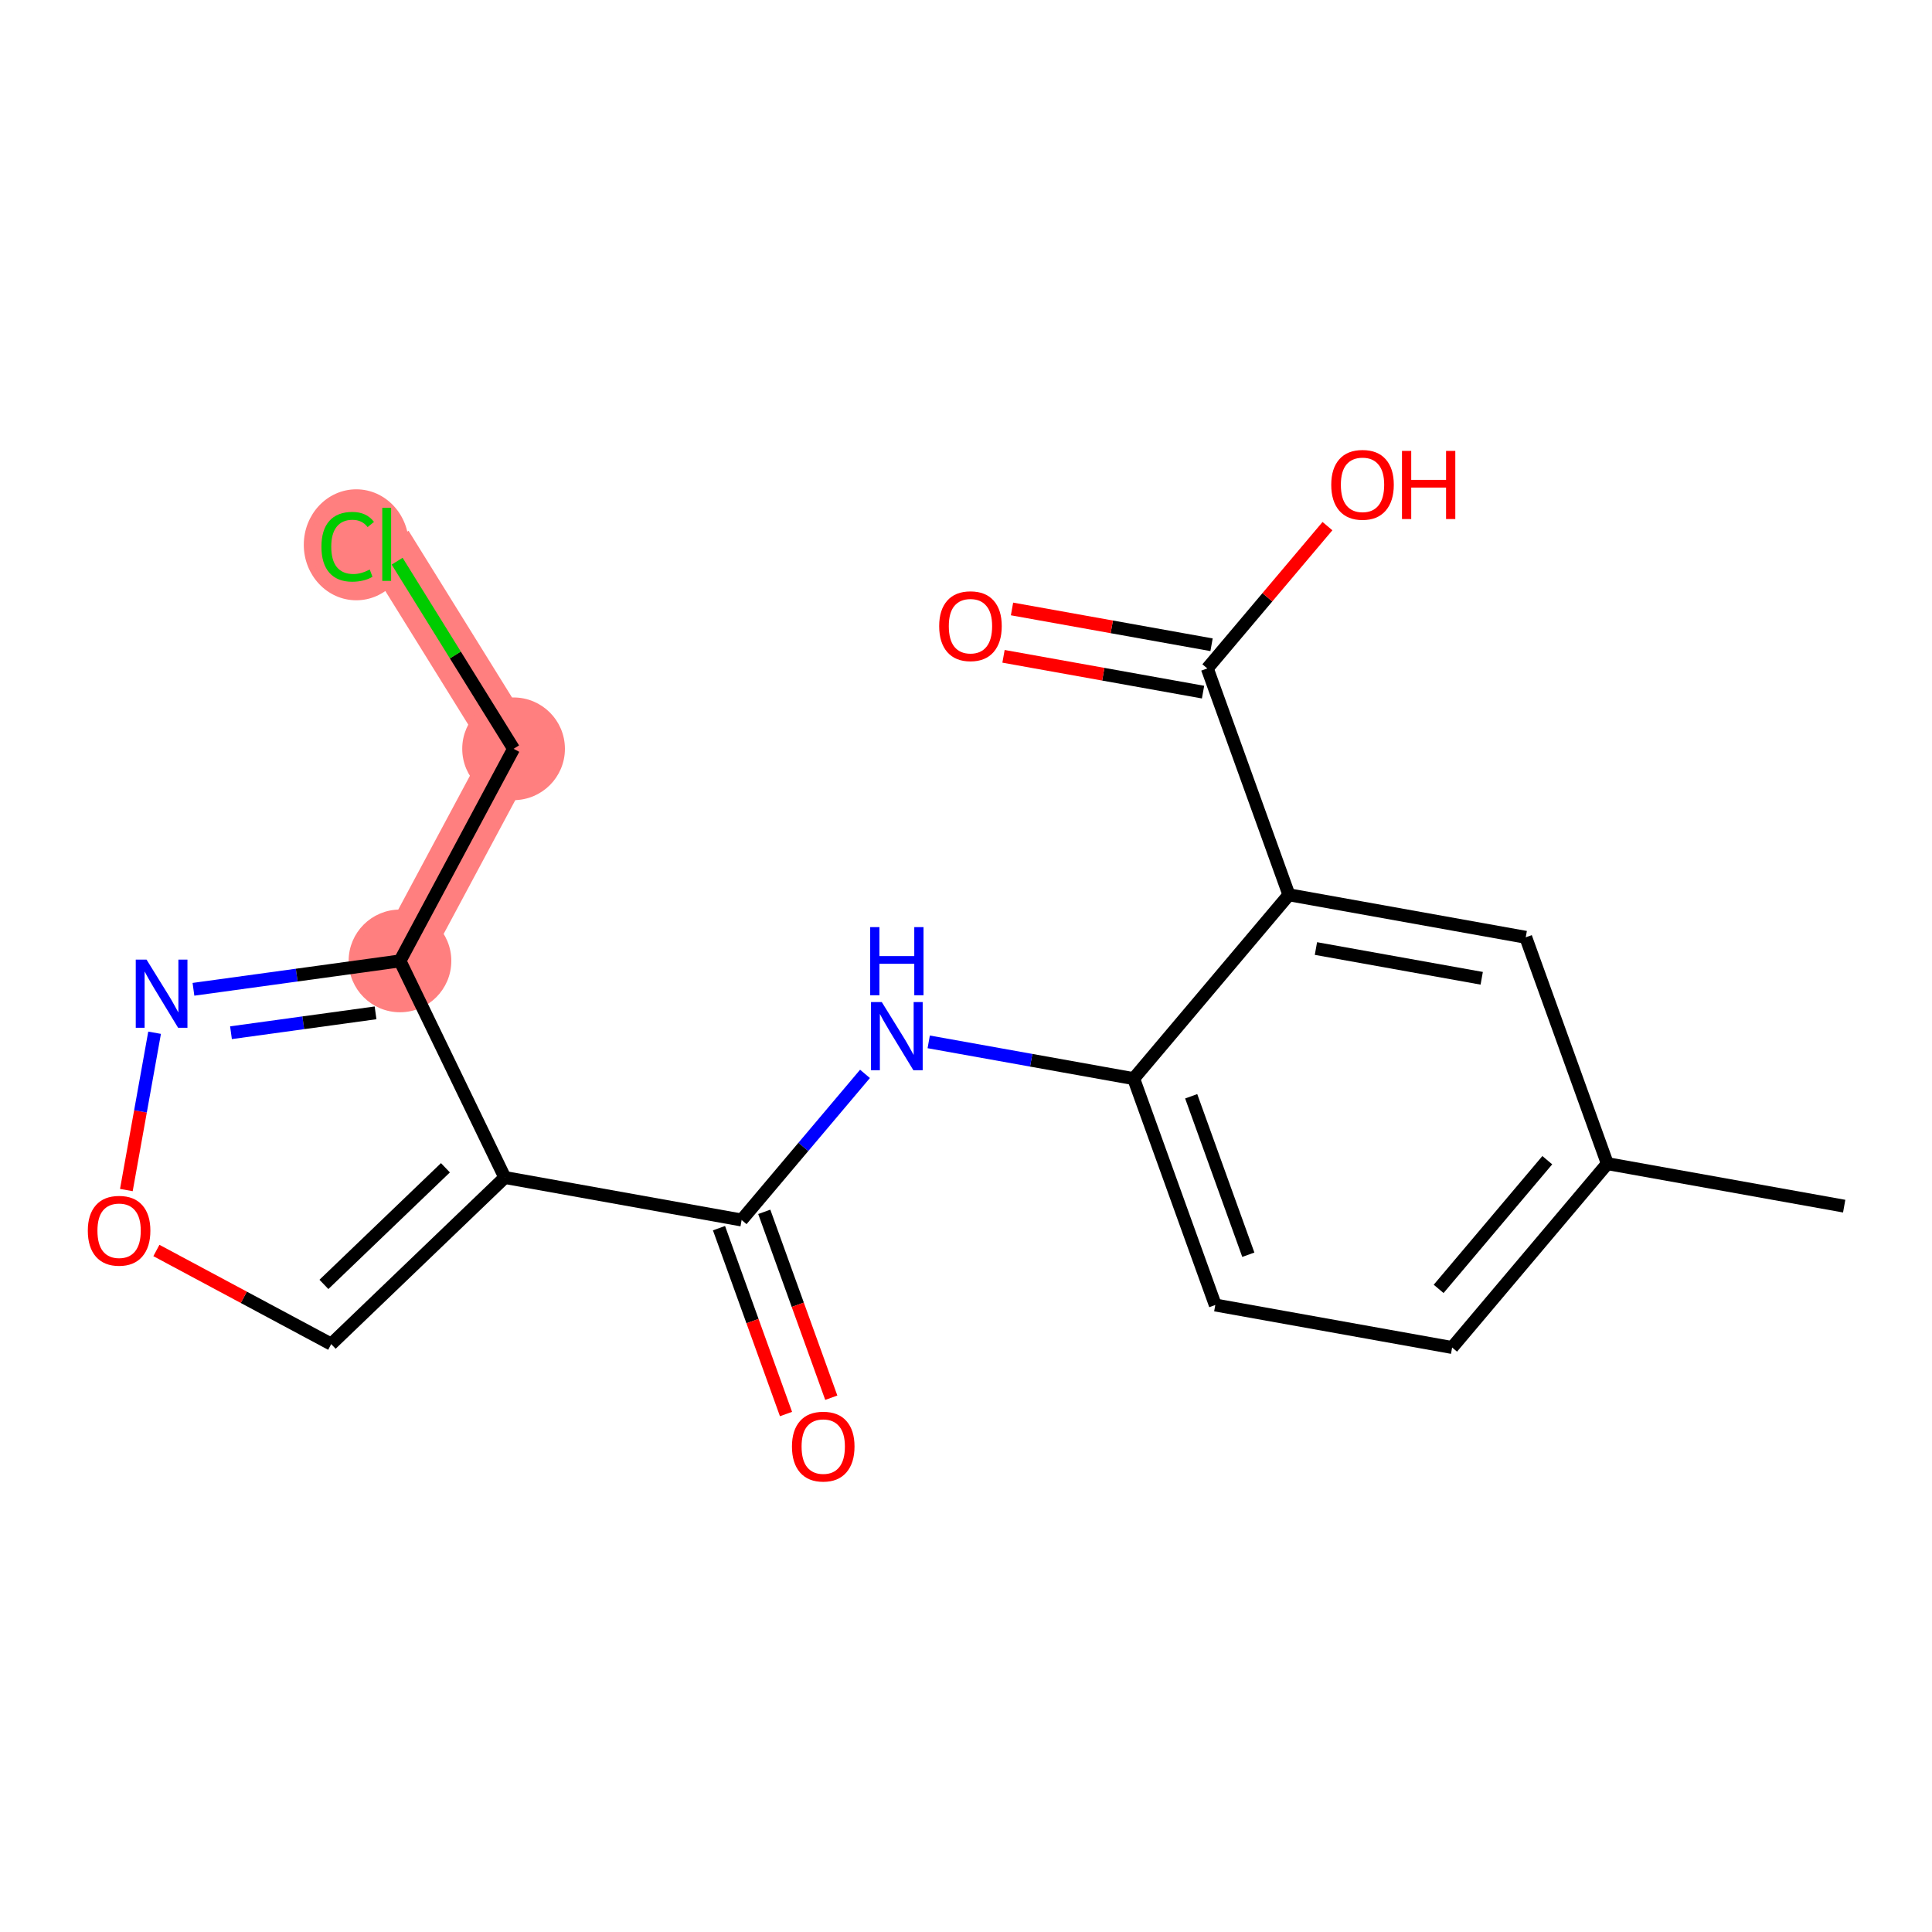 <?xml version='1.0' encoding='iso-8859-1'?>
<svg version='1.1' baseProfile='full'
              xmlns='http://www.w3.org/2000/svg'
                      xmlns:rdkit='http://www.rdkit.org/xml'
                      xmlns:xlink='http://www.w3.org/1999/xlink'
                  xml:space='preserve'
width='300px' height='300px' viewBox='0 0 300 300'>
<!-- END OF HEADER -->
<rect style='opacity:1.0;fill:#FFFFFF;stroke:none' width='300' height='300' x='0' y='0'> </rect>
<rect style='opacity:1.0;fill:#FFFFFF;stroke:none' width='300' height='300' x='0' y='0'> </rect>
<path d='M 62.108,149.21 L 79.748,116.274' style='fill:none;fill-rule:evenodd;stroke:#FF7F7F;stroke-width:8.0px;stroke-linecap:butt;stroke-linejoin:miter;stroke-opacity:1' />
<path d='M 79.748,116.274 L 60.045,84.529' style='fill:none;fill-rule:evenodd;stroke:#FF7F7F;stroke-width:8.0px;stroke-linecap:butt;stroke-linejoin:miter;stroke-opacity:1' />
<ellipse cx='62.108' cy='149.21' rx='7.473' ry='7.473'  style='fill:#FF7F7F;fill-rule:evenodd;stroke:#FF7F7F;stroke-width:1.0px;stroke-linecap:butt;stroke-linejoin:miter;stroke-opacity:1' />
<ellipse cx='79.748' cy='116.274' rx='7.473' ry='7.473'  style='fill:#FF7F7F;fill-rule:evenodd;stroke:#FF7F7F;stroke-width:1.0px;stroke-linecap:butt;stroke-linejoin:miter;stroke-opacity:1' />
<ellipse cx='55.323' cy='84.596' rx='7.651' ry='8.116'  style='fill:#FF7F7F;fill-rule:evenodd;stroke:#FF7F7F;stroke-width:1.0px;stroke-linecap:butt;stroke-linejoin:miter;stroke-opacity:1' />
<path class='bond-0 atom-0 atom-1' d='M 286.364,187.29 L 249.588,180.691' style='fill:none;fill-rule:evenodd;stroke:#000000;stroke-width:2.0px;stroke-linecap:butt;stroke-linejoin:miter;stroke-opacity:1' />
<path class='bond-1 atom-1 atom-2' d='M 249.588,180.691 L 225.485,209.239' style='fill:none;fill-rule:evenodd;stroke:#000000;stroke-width:2.0px;stroke-linecap:butt;stroke-linejoin:miter;stroke-opacity:1' />
<path class='bond-1 atom-1 atom-2' d='M 240.263,180.153 L 223.391,200.137' style='fill:none;fill-rule:evenodd;stroke:#000000;stroke-width:2.0px;stroke-linecap:butt;stroke-linejoin:miter;stroke-opacity:1' />
<path class='bond-19 atom-19 atom-1' d='M 236.916,145.543 L 249.588,180.691' style='fill:none;fill-rule:evenodd;stroke:#000000;stroke-width:2.0px;stroke-linecap:butt;stroke-linejoin:miter;stroke-opacity:1' />
<path class='bond-2 atom-2 atom-3' d='M 225.485,209.239 L 188.71,202.64' style='fill:none;fill-rule:evenodd;stroke:#000000;stroke-width:2.0px;stroke-linecap:butt;stroke-linejoin:miter;stroke-opacity:1' />
<path class='bond-3 atom-3 atom-4' d='M 188.71,202.64 L 176.038,167.492' style='fill:none;fill-rule:evenodd;stroke:#000000;stroke-width:2.0px;stroke-linecap:butt;stroke-linejoin:miter;stroke-opacity:1' />
<path class='bond-3 atom-3 atom-4' d='M 193.839,194.833 L 184.968,170.23' style='fill:none;fill-rule:evenodd;stroke:#000000;stroke-width:2.0px;stroke-linecap:butt;stroke-linejoin:miter;stroke-opacity:1' />
<path class='bond-4 atom-4 atom-5' d='M 176.038,167.492 L 160.124,164.636' style='fill:none;fill-rule:evenodd;stroke:#000000;stroke-width:2.0px;stroke-linecap:butt;stroke-linejoin:miter;stroke-opacity:1' />
<path class='bond-4 atom-4 atom-5' d='M 160.124,164.636 L 144.21,161.78' style='fill:none;fill-rule:evenodd;stroke:#0000FF;stroke-width:2.0px;stroke-linecap:butt;stroke-linejoin:miter;stroke-opacity:1' />
<path class='bond-14 atom-4 atom-15' d='M 176.038,167.492 L 200.141,138.943' style='fill:none;fill-rule:evenodd;stroke:#000000;stroke-width:2.0px;stroke-linecap:butt;stroke-linejoin:miter;stroke-opacity:1' />
<path class='bond-5 atom-5 atom-6' d='M 134.316,166.751 L 124.738,178.096' style='fill:none;fill-rule:evenodd;stroke:#0000FF;stroke-width:2.0px;stroke-linecap:butt;stroke-linejoin:miter;stroke-opacity:1' />
<path class='bond-5 atom-5 atom-6' d='M 124.738,178.096 L 115.16,189.441' style='fill:none;fill-rule:evenodd;stroke:#000000;stroke-width:2.0px;stroke-linecap:butt;stroke-linejoin:miter;stroke-opacity:1' />
<path class='bond-6 atom-6 atom-7' d='M 111.645,190.708 L 116.848,205.14' style='fill:none;fill-rule:evenodd;stroke:#000000;stroke-width:2.0px;stroke-linecap:butt;stroke-linejoin:miter;stroke-opacity:1' />
<path class='bond-6 atom-6 atom-7' d='M 116.848,205.14 L 122.051,219.572' style='fill:none;fill-rule:evenodd;stroke:#FF0000;stroke-width:2.0px;stroke-linecap:butt;stroke-linejoin:miter;stroke-opacity:1' />
<path class='bond-6 atom-6 atom-7' d='M 118.675,188.174 L 123.878,202.605' style='fill:none;fill-rule:evenodd;stroke:#000000;stroke-width:2.0px;stroke-linecap:butt;stroke-linejoin:miter;stroke-opacity:1' />
<path class='bond-6 atom-6 atom-7' d='M 123.878,202.605 L 129.081,217.037' style='fill:none;fill-rule:evenodd;stroke:#FF0000;stroke-width:2.0px;stroke-linecap:butt;stroke-linejoin:miter;stroke-opacity:1' />
<path class='bond-7 atom-6 atom-8' d='M 115.16,189.441 L 78.385,182.841' style='fill:none;fill-rule:evenodd;stroke:#000000;stroke-width:2.0px;stroke-linecap:butt;stroke-linejoin:miter;stroke-opacity:1' />
<path class='bond-8 atom-8 atom-9' d='M 78.385,182.841 L 51.429,208.714' style='fill:none;fill-rule:evenodd;stroke:#000000;stroke-width:2.0px;stroke-linecap:butt;stroke-linejoin:miter;stroke-opacity:1' />
<path class='bond-8 atom-8 atom-9' d='M 69.167,181.331 L 50.298,199.442' style='fill:none;fill-rule:evenodd;stroke:#000000;stroke-width:2.0px;stroke-linecap:butt;stroke-linejoin:miter;stroke-opacity:1' />
<path class='bond-20 atom-12 atom-8' d='M 62.108,149.21 L 78.385,182.841' style='fill:none;fill-rule:evenodd;stroke:#000000;stroke-width:2.0px;stroke-linecap:butt;stroke-linejoin:miter;stroke-opacity:1' />
<path class='bond-9 atom-9 atom-10' d='M 51.429,208.714 L 37.857,201.444' style='fill:none;fill-rule:evenodd;stroke:#000000;stroke-width:2.0px;stroke-linecap:butt;stroke-linejoin:miter;stroke-opacity:1' />
<path class='bond-9 atom-9 atom-10' d='M 37.857,201.444 L 24.285,194.175' style='fill:none;fill-rule:evenodd;stroke:#FF0000;stroke-width:2.0px;stroke-linecap:butt;stroke-linejoin:miter;stroke-opacity:1' />
<path class='bond-10 atom-10 atom-11' d='M 19.621,184.789 L 21.813,172.576' style='fill:none;fill-rule:evenodd;stroke:#FF0000;stroke-width:2.0px;stroke-linecap:butt;stroke-linejoin:miter;stroke-opacity:1' />
<path class='bond-10 atom-10 atom-11' d='M 21.813,172.576 L 24.005,160.363' style='fill:none;fill-rule:evenodd;stroke:#0000FF;stroke-width:2.0px;stroke-linecap:butt;stroke-linejoin:miter;stroke-opacity:1' />
<path class='bond-11 atom-11 atom-12' d='M 30.04,153.618 L 46.074,151.414' style='fill:none;fill-rule:evenodd;stroke:#0000FF;stroke-width:2.0px;stroke-linecap:butt;stroke-linejoin:miter;stroke-opacity:1' />
<path class='bond-11 atom-11 atom-12' d='M 46.074,151.414 L 62.108,149.21' style='fill:none;fill-rule:evenodd;stroke:#000000;stroke-width:2.0px;stroke-linecap:butt;stroke-linejoin:miter;stroke-opacity:1' />
<path class='bond-11 atom-11 atom-12' d='M 35.868,160.36 L 47.091,158.817' style='fill:none;fill-rule:evenodd;stroke:#0000FF;stroke-width:2.0px;stroke-linecap:butt;stroke-linejoin:miter;stroke-opacity:1' />
<path class='bond-11 atom-11 atom-12' d='M 47.091,158.817 L 58.315,157.274' style='fill:none;fill-rule:evenodd;stroke:#000000;stroke-width:2.0px;stroke-linecap:butt;stroke-linejoin:miter;stroke-opacity:1' />
<path class='bond-12 atom-12 atom-13' d='M 62.108,149.21 L 79.748,116.274' style='fill:none;fill-rule:evenodd;stroke:#000000;stroke-width:2.0px;stroke-linecap:butt;stroke-linejoin:miter;stroke-opacity:1' />
<path class='bond-13 atom-13 atom-14' d='M 79.748,116.274 L 70.708,101.708' style='fill:none;fill-rule:evenodd;stroke:#000000;stroke-width:2.0px;stroke-linecap:butt;stroke-linejoin:miter;stroke-opacity:1' />
<path class='bond-13 atom-13 atom-14' d='M 70.708,101.708 L 61.667,87.142' style='fill:none;fill-rule:evenodd;stroke:#00CC00;stroke-width:2.0px;stroke-linecap:butt;stroke-linejoin:miter;stroke-opacity:1' />
<path class='bond-15 atom-15 atom-16' d='M 200.141,138.943 L 187.469,103.795' style='fill:none;fill-rule:evenodd;stroke:#000000;stroke-width:2.0px;stroke-linecap:butt;stroke-linejoin:miter;stroke-opacity:1' />
<path class='bond-18 atom-15 atom-19' d='M 200.141,138.943 L 236.916,145.543' style='fill:none;fill-rule:evenodd;stroke:#000000;stroke-width:2.0px;stroke-linecap:butt;stroke-linejoin:miter;stroke-opacity:1' />
<path class='bond-18 atom-15 atom-19' d='M 204.337,147.288 L 230.08,151.908' style='fill:none;fill-rule:evenodd;stroke:#000000;stroke-width:2.0px;stroke-linecap:butt;stroke-linejoin:miter;stroke-opacity:1' />
<path class='bond-16 atom-16 atom-17' d='M 188.129,100.118 L 172.637,97.338' style='fill:none;fill-rule:evenodd;stroke:#000000;stroke-width:2.0px;stroke-linecap:butt;stroke-linejoin:miter;stroke-opacity:1' />
<path class='bond-16 atom-16 atom-17' d='M 172.637,97.338 L 157.145,94.558' style='fill:none;fill-rule:evenodd;stroke:#FF0000;stroke-width:2.0px;stroke-linecap:butt;stroke-linejoin:miter;stroke-opacity:1' />
<path class='bond-16 atom-16 atom-17' d='M 186.809,107.473 L 171.317,104.693' style='fill:none;fill-rule:evenodd;stroke:#000000;stroke-width:2.0px;stroke-linecap:butt;stroke-linejoin:miter;stroke-opacity:1' />
<path class='bond-16 atom-16 atom-17' d='M 171.317,104.693 L 155.825,101.913' style='fill:none;fill-rule:evenodd;stroke:#FF0000;stroke-width:2.0px;stroke-linecap:butt;stroke-linejoin:miter;stroke-opacity:1' />
<path class='bond-17 atom-16 atom-18' d='M 187.469,103.795 L 196.798,92.745' style='fill:none;fill-rule:evenodd;stroke:#000000;stroke-width:2.0px;stroke-linecap:butt;stroke-linejoin:miter;stroke-opacity:1' />
<path class='bond-17 atom-16 atom-18' d='M 196.798,92.745 L 206.127,81.696' style='fill:none;fill-rule:evenodd;stroke:#FF0000;stroke-width:2.0px;stroke-linecap:butt;stroke-linejoin:miter;stroke-opacity:1' />
<path  class='atom-5' d='M 136.924 155.602
L 140.391 161.206
Q 140.735 161.759, 141.288 162.76
Q 141.841 163.762, 141.871 163.822
L 141.871 155.602
L 143.275 155.602
L 143.275 166.183
L 141.826 166.183
L 138.104 160.055
Q 137.671 159.338, 137.208 158.516
Q 136.759 157.694, 136.625 157.44
L 136.625 166.183
L 135.25 166.183
L 135.25 155.602
L 136.924 155.602
' fill='#0000FF'/>
<path  class='atom-5' d='M 135.123 143.963
L 136.558 143.963
L 136.558 148.461
L 141.968 148.461
L 141.968 143.963
L 143.403 143.963
L 143.403 154.544
L 141.968 154.544
L 141.968 149.657
L 136.558 149.657
L 136.558 154.544
L 135.123 154.544
L 135.123 143.963
' fill='#0000FF'/>
<path  class='atom-7' d='M 122.975 224.619
Q 122.975 222.078, 124.23 220.658
Q 125.486 219.239, 127.832 219.239
Q 130.178 219.239, 131.434 220.658
Q 132.689 222.078, 132.689 224.619
Q 132.689 227.189, 131.419 228.654
Q 130.148 230.104, 127.832 230.104
Q 125.501 230.104, 124.23 228.654
Q 122.975 227.204, 122.975 224.619
M 127.832 228.908
Q 129.446 228.908, 130.313 227.832
Q 131.195 226.741, 131.195 224.619
Q 131.195 222.541, 130.313 221.495
Q 129.446 220.434, 127.832 220.434
Q 126.218 220.434, 125.336 221.48
Q 124.469 222.526, 124.469 224.619
Q 124.469 226.756, 125.336 227.832
Q 126.218 228.908, 127.832 228.908
' fill='#FF0000'/>
<path  class='atom-10' d='M 13.636 191.103
Q 13.636 188.562, 14.892 187.143
Q 16.147 185.723, 18.494 185.723
Q 20.84 185.723, 22.095 187.143
Q 23.351 188.562, 23.351 191.103
Q 23.351 193.674, 22.08 195.138
Q 20.81 196.588, 18.494 196.588
Q 16.162 196.588, 14.892 195.138
Q 13.636 193.689, 13.636 191.103
M 18.494 195.392
Q 20.108 195.392, 20.974 194.316
Q 21.856 193.225, 21.856 191.103
Q 21.856 189.026, 20.974 187.98
Q 20.108 186.918, 18.494 186.918
Q 16.879 186.918, 15.998 187.965
Q 15.131 189.011, 15.131 191.103
Q 15.131 193.24, 15.998 194.316
Q 16.879 195.392, 18.494 195.392
' fill='#FF0000'/>
<path  class='atom-11' d='M 22.754 149.007
L 26.221 154.612
Q 26.565 155.165, 27.118 156.166
Q 27.671 157.167, 27.701 157.227
L 27.701 149.007
L 29.106 149.007
L 29.106 159.589
L 27.656 159.589
L 23.935 153.461
Q 23.501 152.744, 23.038 151.922
Q 22.59 151.1, 22.455 150.846
L 22.455 159.589
L 21.08 159.589
L 21.08 149.007
L 22.754 149.007
' fill='#0000FF'/>
<path  class='atom-14' d='M 49.913 84.895
Q 49.913 82.265, 51.138 80.89
Q 52.379 79.5, 54.725 79.5
Q 56.907 79.5, 58.073 81.04
L 57.086 81.847
Q 56.234 80.726, 54.725 80.726
Q 53.126 80.726, 52.274 81.802
Q 51.437 82.863, 51.437 84.895
Q 51.437 86.988, 52.304 88.064
Q 53.186 89.14, 54.889 89.14
Q 56.055 89.14, 57.415 88.437
L 57.834 89.558
Q 57.281 89.917, 56.444 90.126
Q 55.607 90.335, 54.68 90.335
Q 52.379 90.335, 51.138 88.93
Q 49.913 87.526, 49.913 84.895
' fill='#00CC00'/>
<path  class='atom-14' d='M 59.358 78.858
L 60.733 78.858
L 60.733 90.201
L 59.358 90.201
L 59.358 78.858
' fill='#00CC00'/>
<path  class='atom-17' d='M 145.836 97.226
Q 145.836 94.685, 147.092 93.265
Q 148.347 91.845, 150.693 91.845
Q 153.04 91.845, 154.295 93.265
Q 155.551 94.685, 155.551 97.226
Q 155.551 99.796, 154.28 101.261
Q 153.01 102.71, 150.693 102.71
Q 148.362 102.71, 147.092 101.261
Q 145.836 99.811, 145.836 97.226
M 150.693 101.515
Q 152.308 101.515, 153.174 100.439
Q 154.056 99.348, 154.056 97.226
Q 154.056 95.148, 153.174 94.102
Q 152.308 93.041, 150.693 93.041
Q 149.079 93.041, 148.198 94.087
Q 147.331 95.133, 147.331 97.226
Q 147.331 99.363, 148.198 100.439
Q 149.079 101.515, 150.693 101.515
' fill='#FF0000'/>
<path  class='atom-18' d='M 206.715 75.277
Q 206.715 72.736, 207.97 71.316
Q 209.225 69.896, 211.572 69.896
Q 213.918 69.896, 215.173 71.316
Q 216.429 72.736, 216.429 75.277
Q 216.429 77.847, 215.159 79.312
Q 213.888 80.761, 211.572 80.761
Q 209.24 80.761, 207.97 79.312
Q 206.715 77.862, 206.715 75.277
M 211.572 79.566
Q 213.186 79.566, 214.053 78.49
Q 214.934 77.399, 214.934 75.277
Q 214.934 73.199, 214.053 72.153
Q 213.186 71.092, 211.572 71.092
Q 209.958 71.092, 209.076 72.138
Q 208.209 73.184, 208.209 75.277
Q 208.209 77.414, 209.076 78.49
Q 209.958 79.566, 211.572 79.566
' fill='#FF0000'/>
<path  class='atom-18' d='M 217.699 70.016
L 219.134 70.016
L 219.134 74.514
L 224.544 74.514
L 224.544 70.016
L 225.979 70.016
L 225.979 80.597
L 224.544 80.597
L 224.544 75.71
L 219.134 75.71
L 219.134 80.597
L 217.699 80.597
L 217.699 70.016
' fill='#FF0000'/>
</svg>
